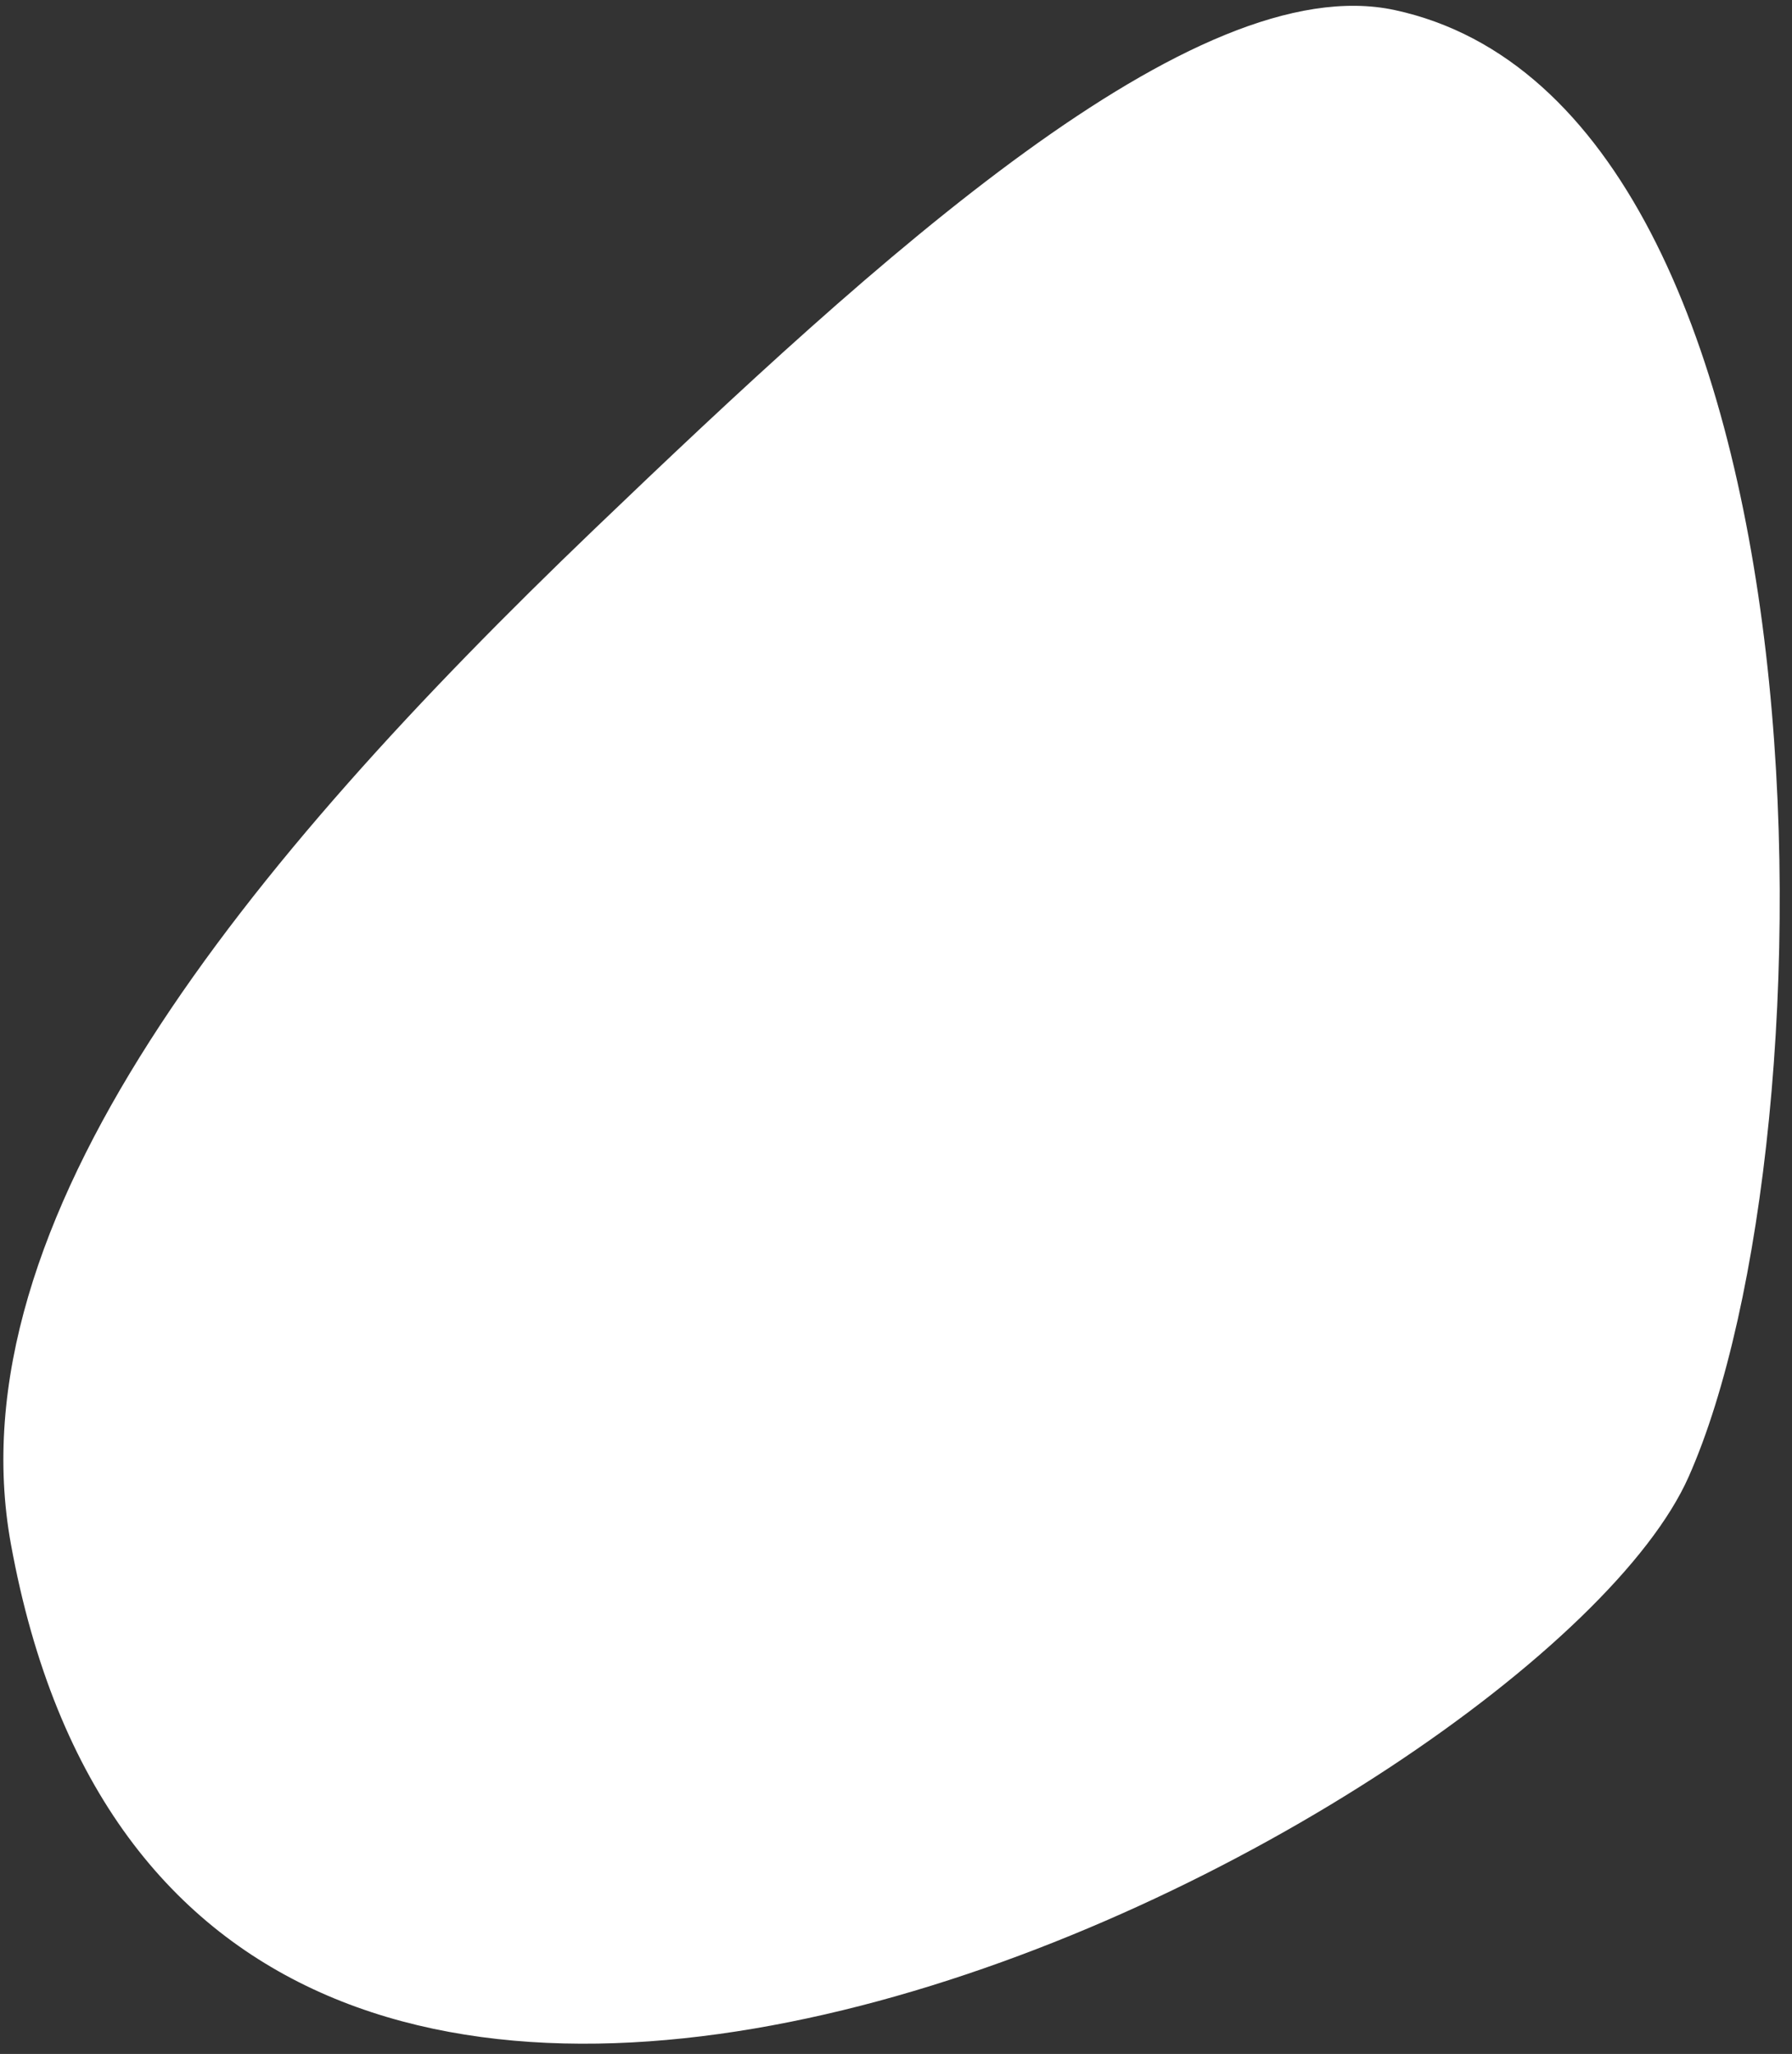 <svg width="137" height="157" viewBox="0 0 137 157" fill="none" xmlns="http://www.w3.org/2000/svg">
<rect x="0" y="0" width="137" height="157" fill="#333333" stroke="none"/>
<path d="M0.836 118.037C14.513 193.078 117.596 138.791 129.096 112.888C140.597 86.985 140.831 8.149 106.633 0.77C91.323 -2.529 67.013 19.769 45.413 40.471C18.771 66.019 -3.666 93.367 0.836 118.037Z" fill="white"/>
</svg>
